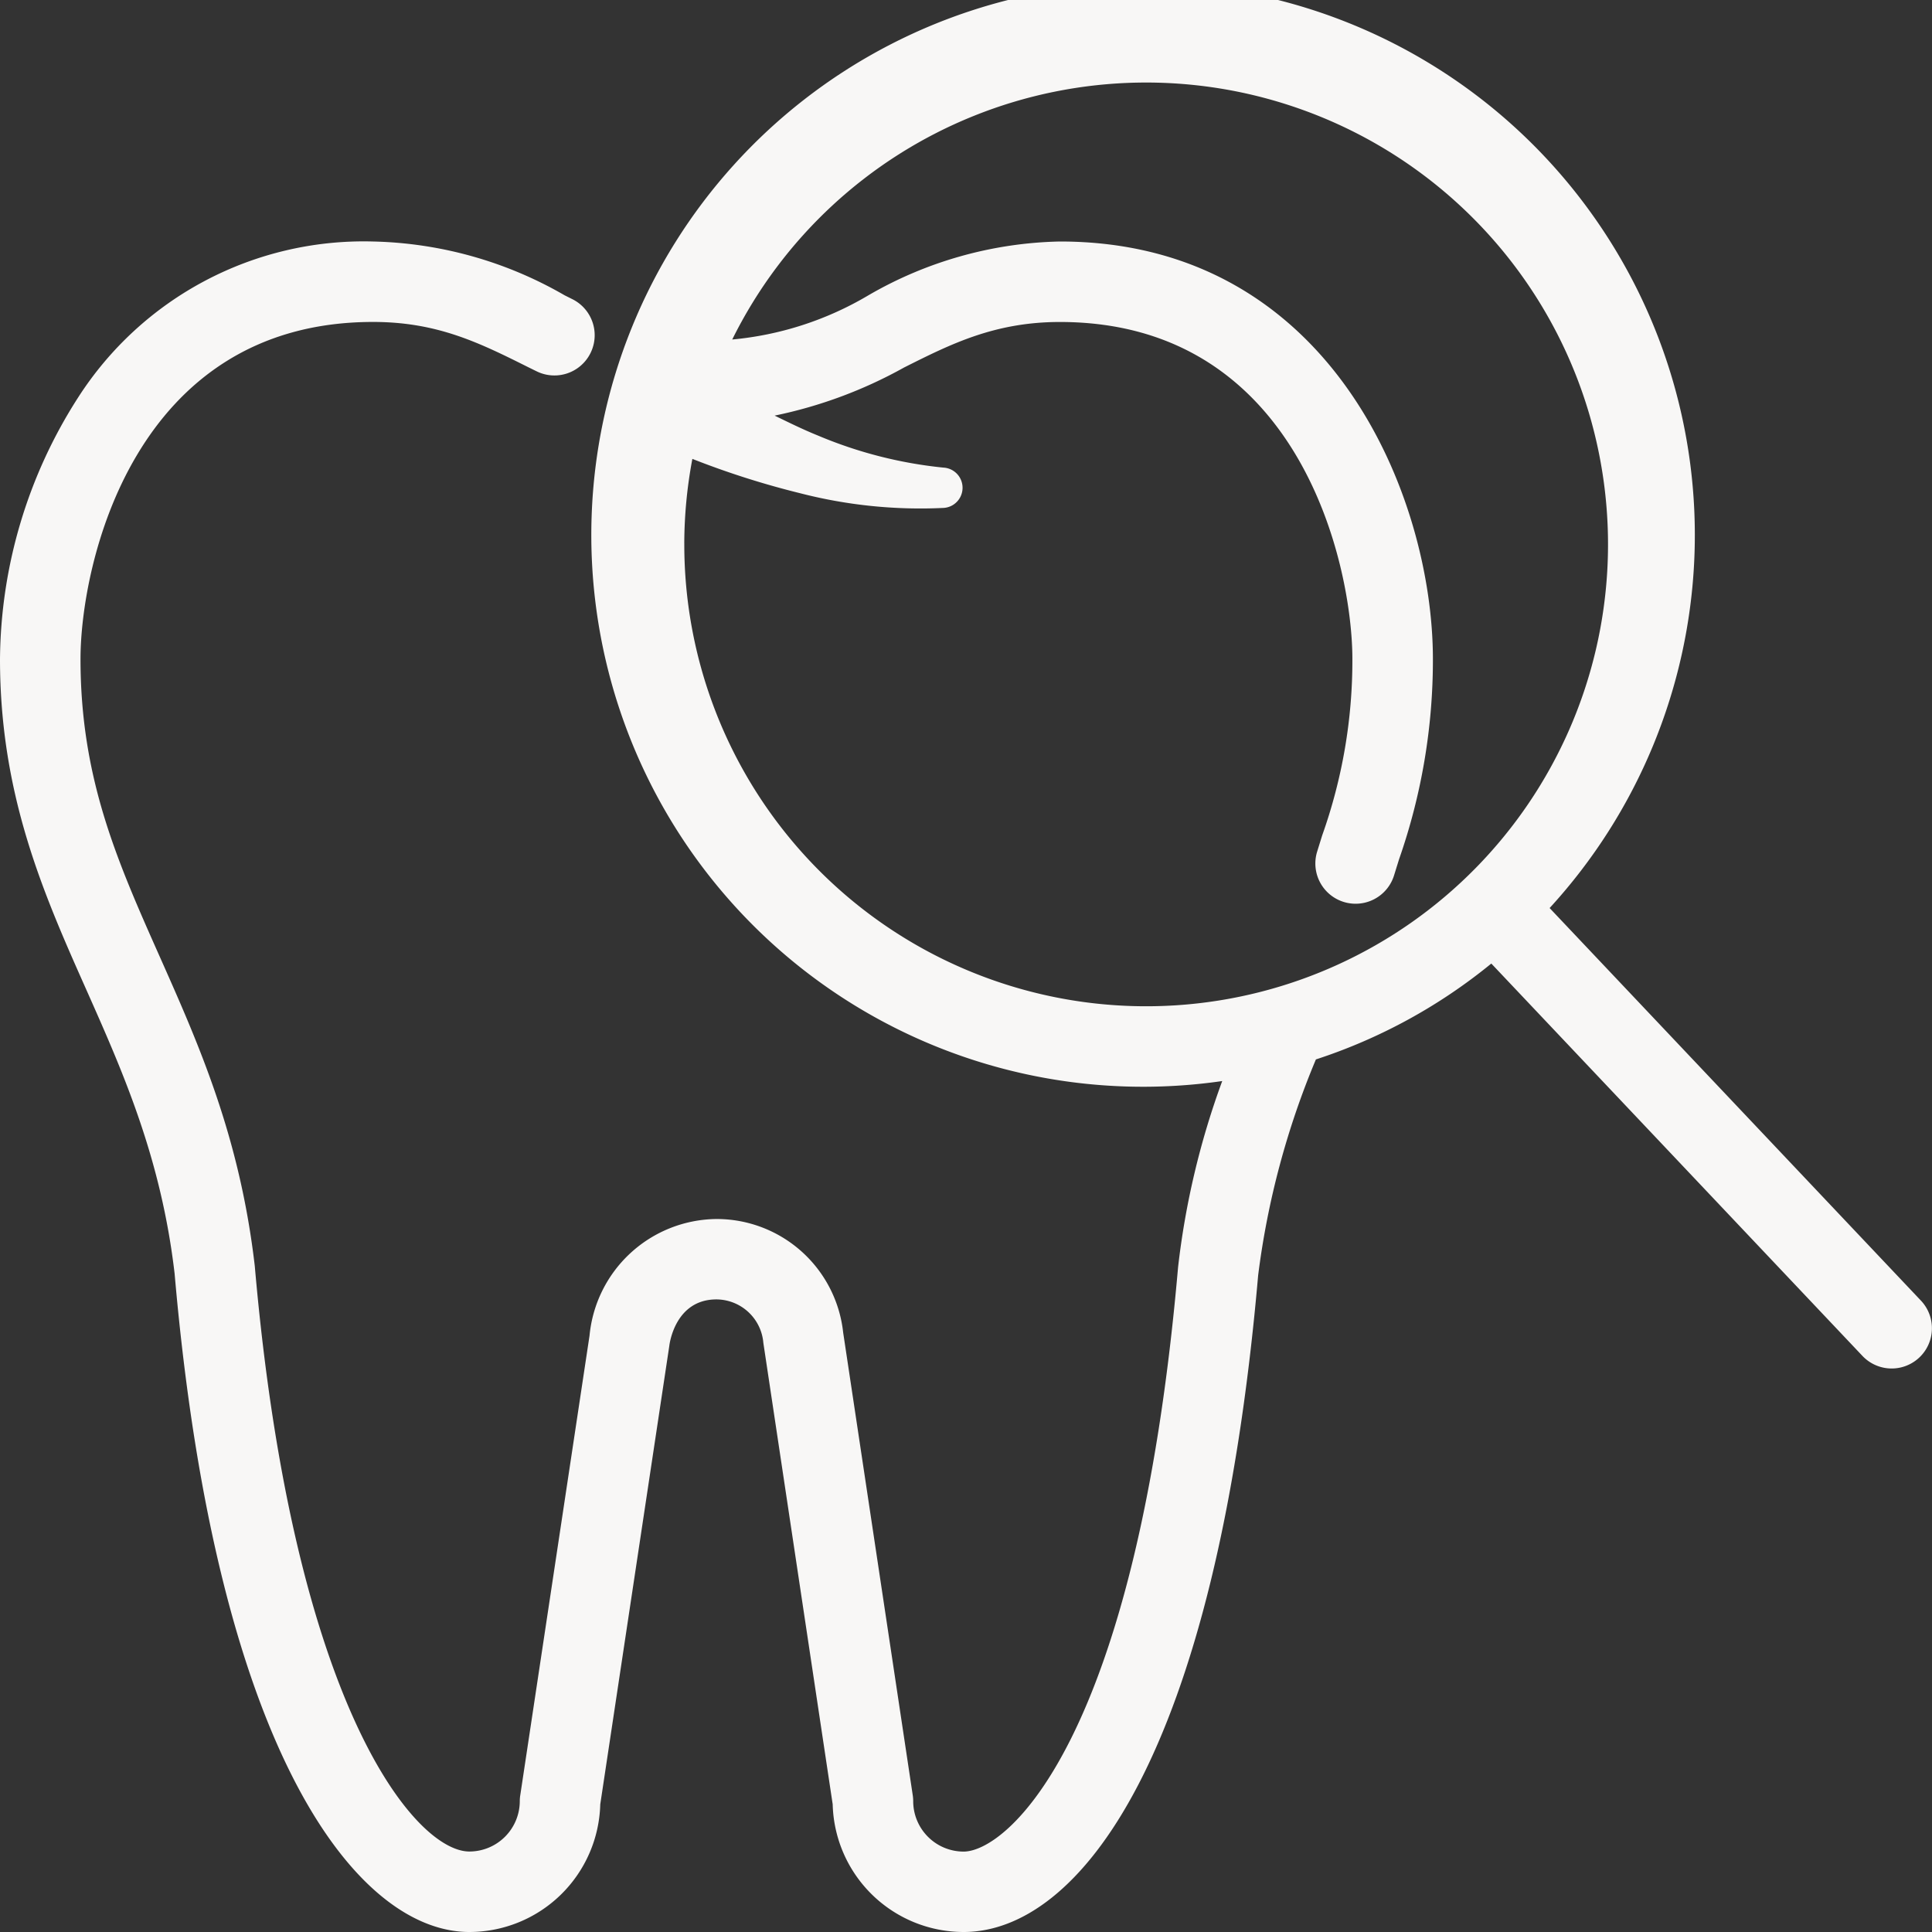 <svg xmlns="http://www.w3.org/2000/svg" xmlns:xlink="http://www.w3.org/1999/xlink" width="100" height="100" viewBox="0 0 100 100">
  <rect x="0" y="0" width="100" height="100" fill="#333333" stroke="none"/>
  <defs>
    <clipPath id="clip-path">
      <rect id="長方形_23257" data-name="長方形 23257" width="100" height="100" fill="#f8f7f6"/>
    </clipPath>
  </defs>
  <g id="グループ_9188" data-name="グループ 9188" transform="translate(0 0)">
    <g id="グループ_9187" data-name="グループ 9187" transform="translate(0 0)" clip-path="url(#clip-path)">
      <path id="パス_4349" data-name="パス 4349" d="M9.041,65.957C11.232,91.084,18.626,100,24.295,100a6.784,6.784,0,0,0,6.774-6.607l3.574-23.73c.01-.1.3-2.406,2.442-2.406a2.453,2.453,0,0,1,2.426,2.25L43.1,93.393A6.783,6.783,0,0,0,49.873,100c5.94,0,13.067-8.943,15.248-33.984a42.607,42.607,0,0,1,2.99-11.18,28.094,28.094,0,0,0,9.079-4.963L96.4,70.182a2.083,2.083,0,1,0,3.026-2.864L80.208,47a28.559,28.559,0,1,0-16.946,8.955A41.512,41.512,0,0,0,60.976,65.6c-2.151,24.683-8.905,30.238-11.1,30.238a2.612,2.612,0,0,1-2.609-2.611,2.049,2.049,0,0,0-.024-.308l-3.6-23.94a6.586,6.586,0,0,0-6.557-5.883,6.666,6.666,0,0,0-6.572,6.036L26.93,92.913a1.884,1.884,0,0,0-.026.31,2.612,2.612,0,0,1-2.609,2.611c-2.762,0-9.112-7.391-11.107-30.3-.777-6.7-2.883-11.438-4.921-16.02-2.2-4.947-4.1-9.221-4.1-15.4,0-4.854,2.719-17.45,15.143-17.45,3.345,0,5.524,1.089,8.052,2.352l.407.2a2.083,2.083,0,1,0,1.856-3.731l-.4-.2A20.7,20.7,0,0,0,19.31,12.5,17.564,17.564,0,0,0,4.053,20.559,25.384,25.384,0,0,0,0,34.117C0,41.18,2.266,46.279,4.46,51.209c1.911,4.3,3.886,8.74,4.582,14.749M35.418,28.125a23.907,23.907,0,0,1,.419-4.373,43.794,43.794,0,0,0,5.569,1.775,24.935,24.935,0,0,0,7.449.762,1.045,1.045,0,0,0,.014-2.083h-.014a22.464,22.464,0,0,1-6.508-1.658c-.765-.308-1.508-.674-2.252-1.036a23.489,23.489,0,0,0,6.7-2.49c2.409-1.21,4.684-2.356,8.064-2.356,12.421,0,15.14,12.6,15.14,17.45a26.99,26.99,0,0,1-1.563,9.124l-.262.844a2.083,2.083,0,1,0,3.984,1.22l.255-.822a31.276,31.276,0,0,0,1.754-10.367c0-8.357-5.242-21.615-19.308-21.615a20.555,20.555,0,0,0-9.936,2.8A16.835,16.835,0,0,1,37.9,17.573a23.906,23.906,0,1,1-2.481,10.553" transform="translate(0 0)" fill="#f8f7f6"/>
    </g>
  </g>
</svg>
